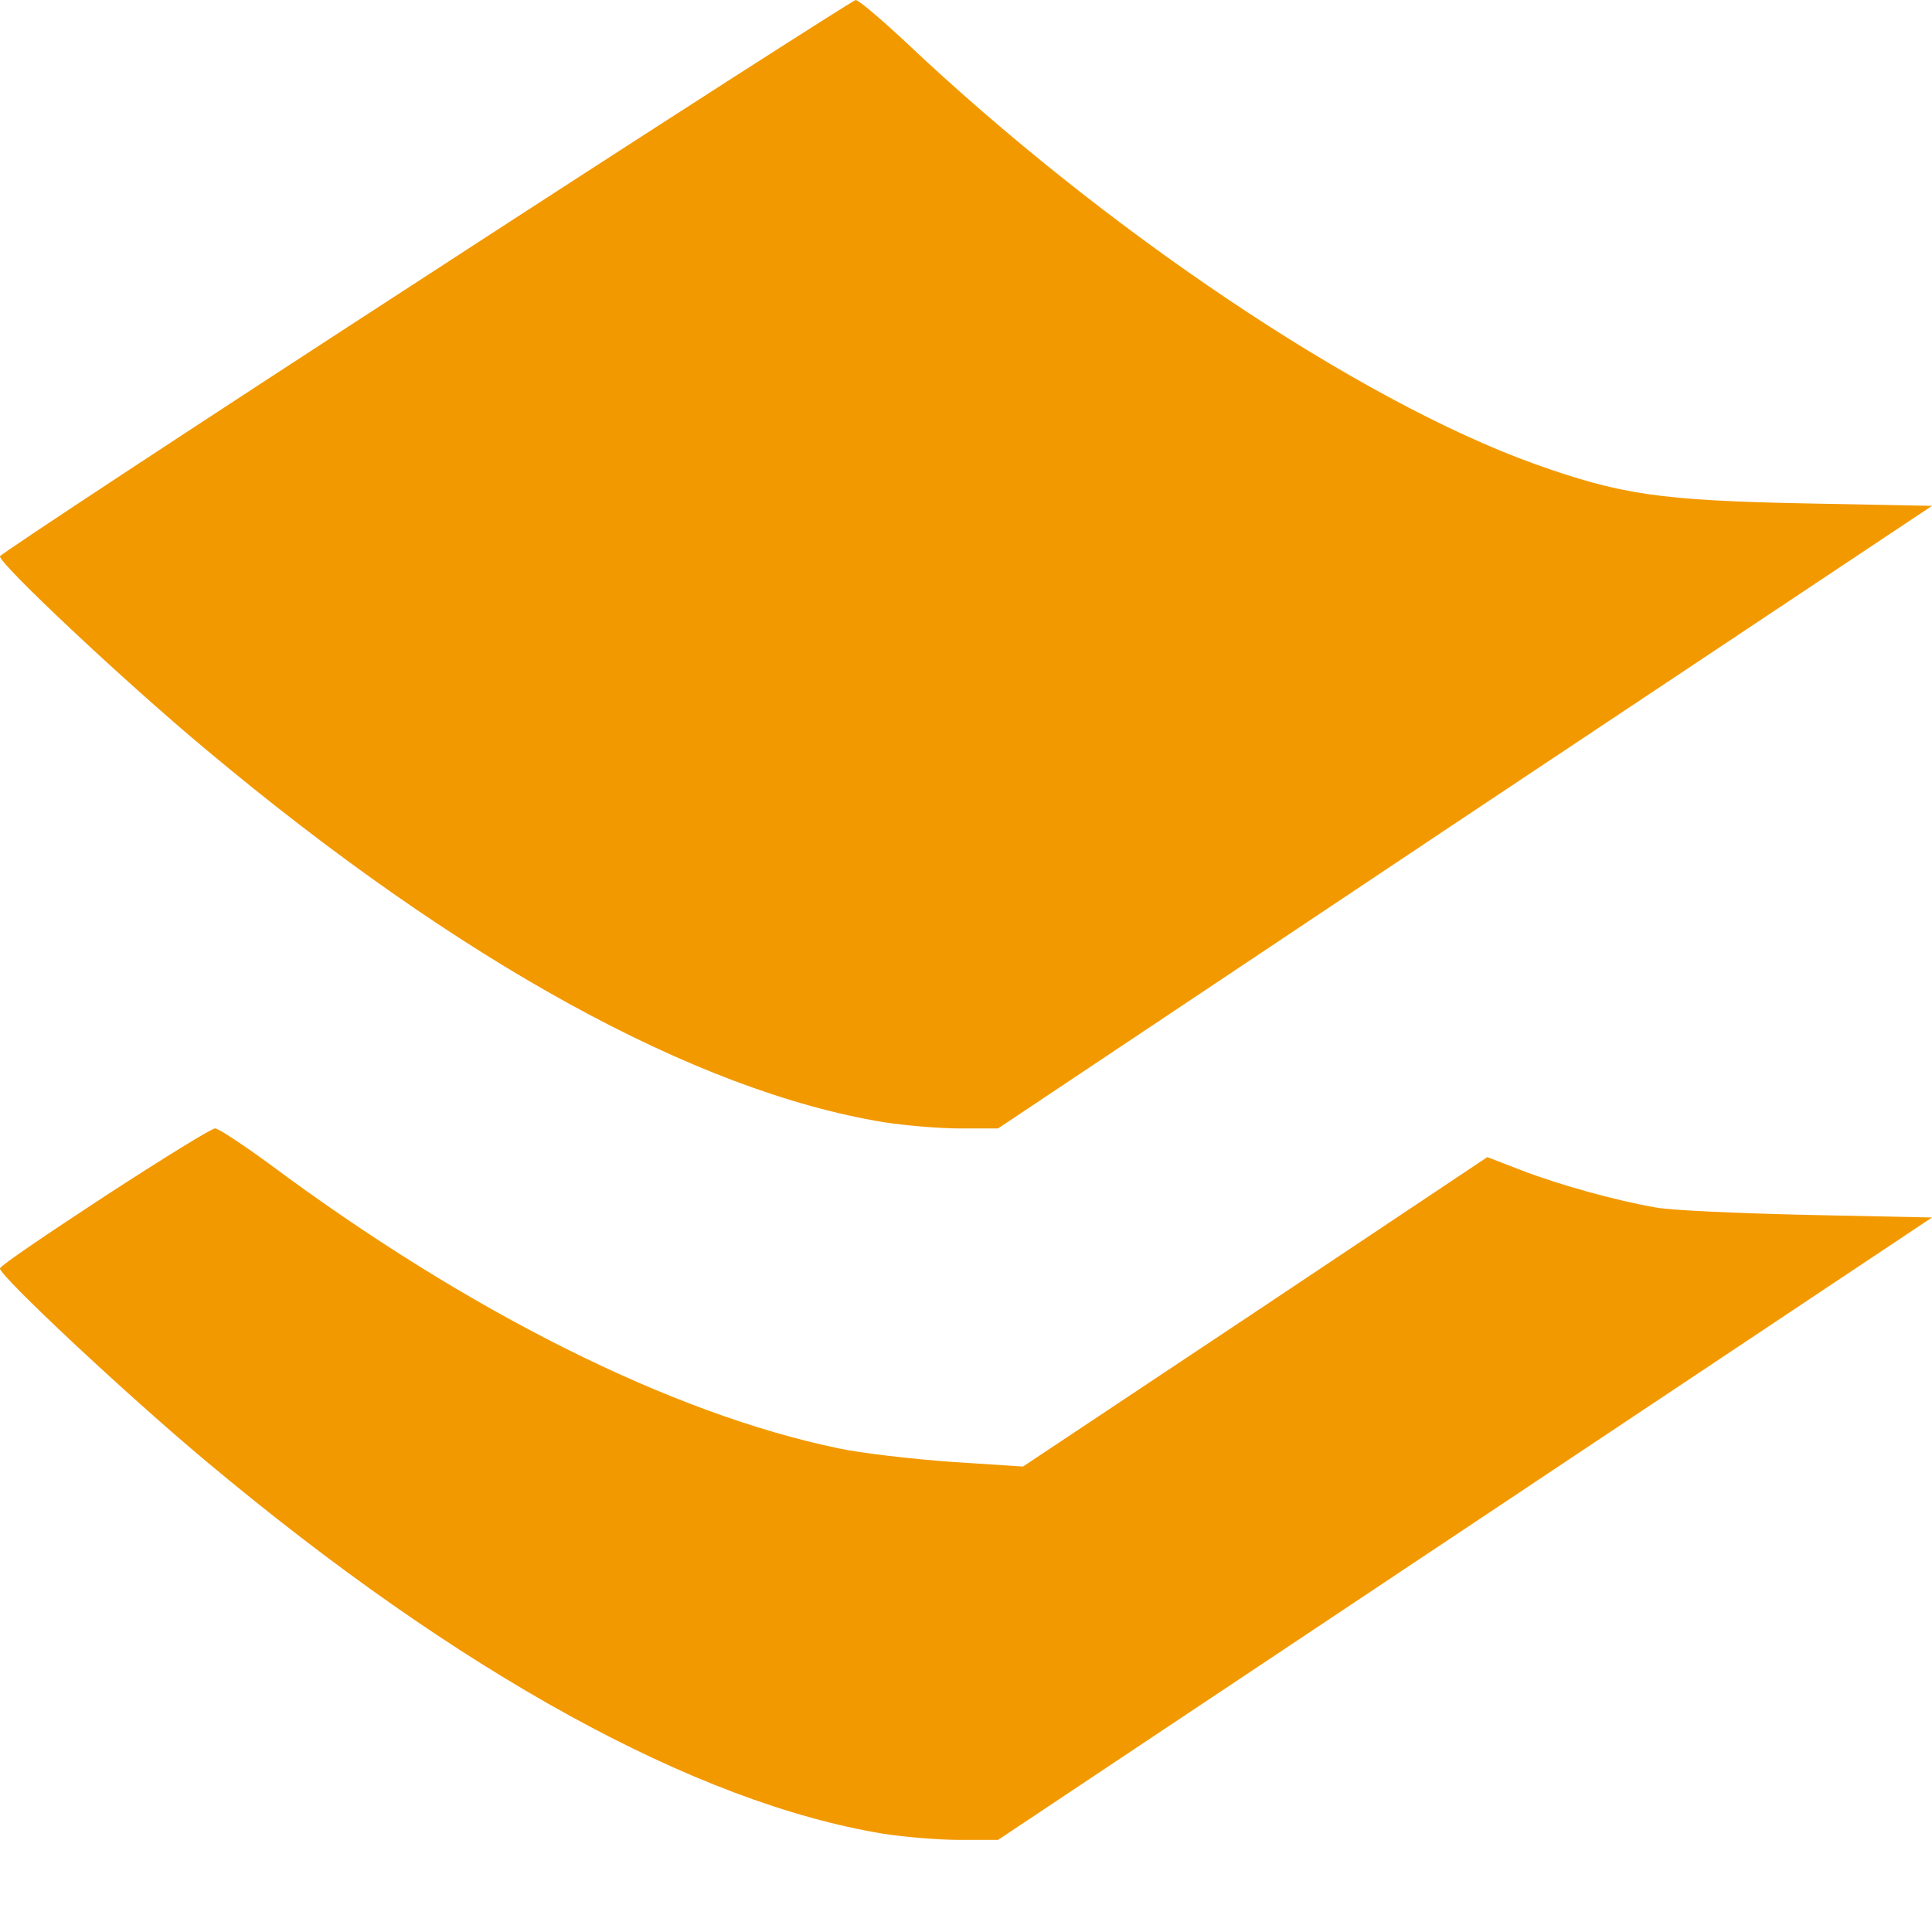 <?xml version="1.0" encoding="UTF-8"?> <svg xmlns="http://www.w3.org/2000/svg" width="12" height="12" viewBox="0 0 12 12" fill="none"> <g clip-path="url(#clip0_1396_326)"> <path d="M2.646 1.715C1.195 2.656 0.005 3.44 0 3.455C-0.013 3.494 0.781 4.241 1.285 4.66C2.855 5.974 4.319 6.778 5.488 6.97C5.617 6.99 5.829 7.009 5.961 7.009H6.199L9.098 5.074L12 3.142L11.227 3.127C10.306 3.109 10.066 3.072 9.53 2.881C8.439 2.488 6.864 1.433 5.625 0.261C5.473 0.119 5.333 1.43051e-06 5.315 1.43051e-06C5.297 0.003 4.094 0.773 2.646 1.715Z" fill="#F39900"></path> <path d="M0.654 7.428C0.3 7.66 0.005 7.859 0 7.878C-0.013 7.914 0.786 8.664 1.285 9.08C2.855 10.394 4.319 11.198 5.488 11.39C5.617 11.41 5.829 11.428 5.961 11.428H6.199L9.098 9.496L12 7.562L11.227 7.546C10.8 7.536 10.379 7.518 10.285 7.5C10.045 7.459 9.685 7.36 9.445 7.267L9.238 7.187L7.797 8.149L6.354 9.109L5.91 9.08C5.664 9.062 5.346 9.026 5.204 8.995C4.172 8.78 2.912 8.152 1.671 7.228C1.505 7.107 1.353 7.006 1.335 7.009C1.314 7.009 1.009 7.197 0.654 7.428Z" fill="#F39900"></path> </g> <defs> <clipPath id="clip0_1396_326"> <rect width="12" height="12" fill="white"></rect> </clipPath> </defs> </svg> 